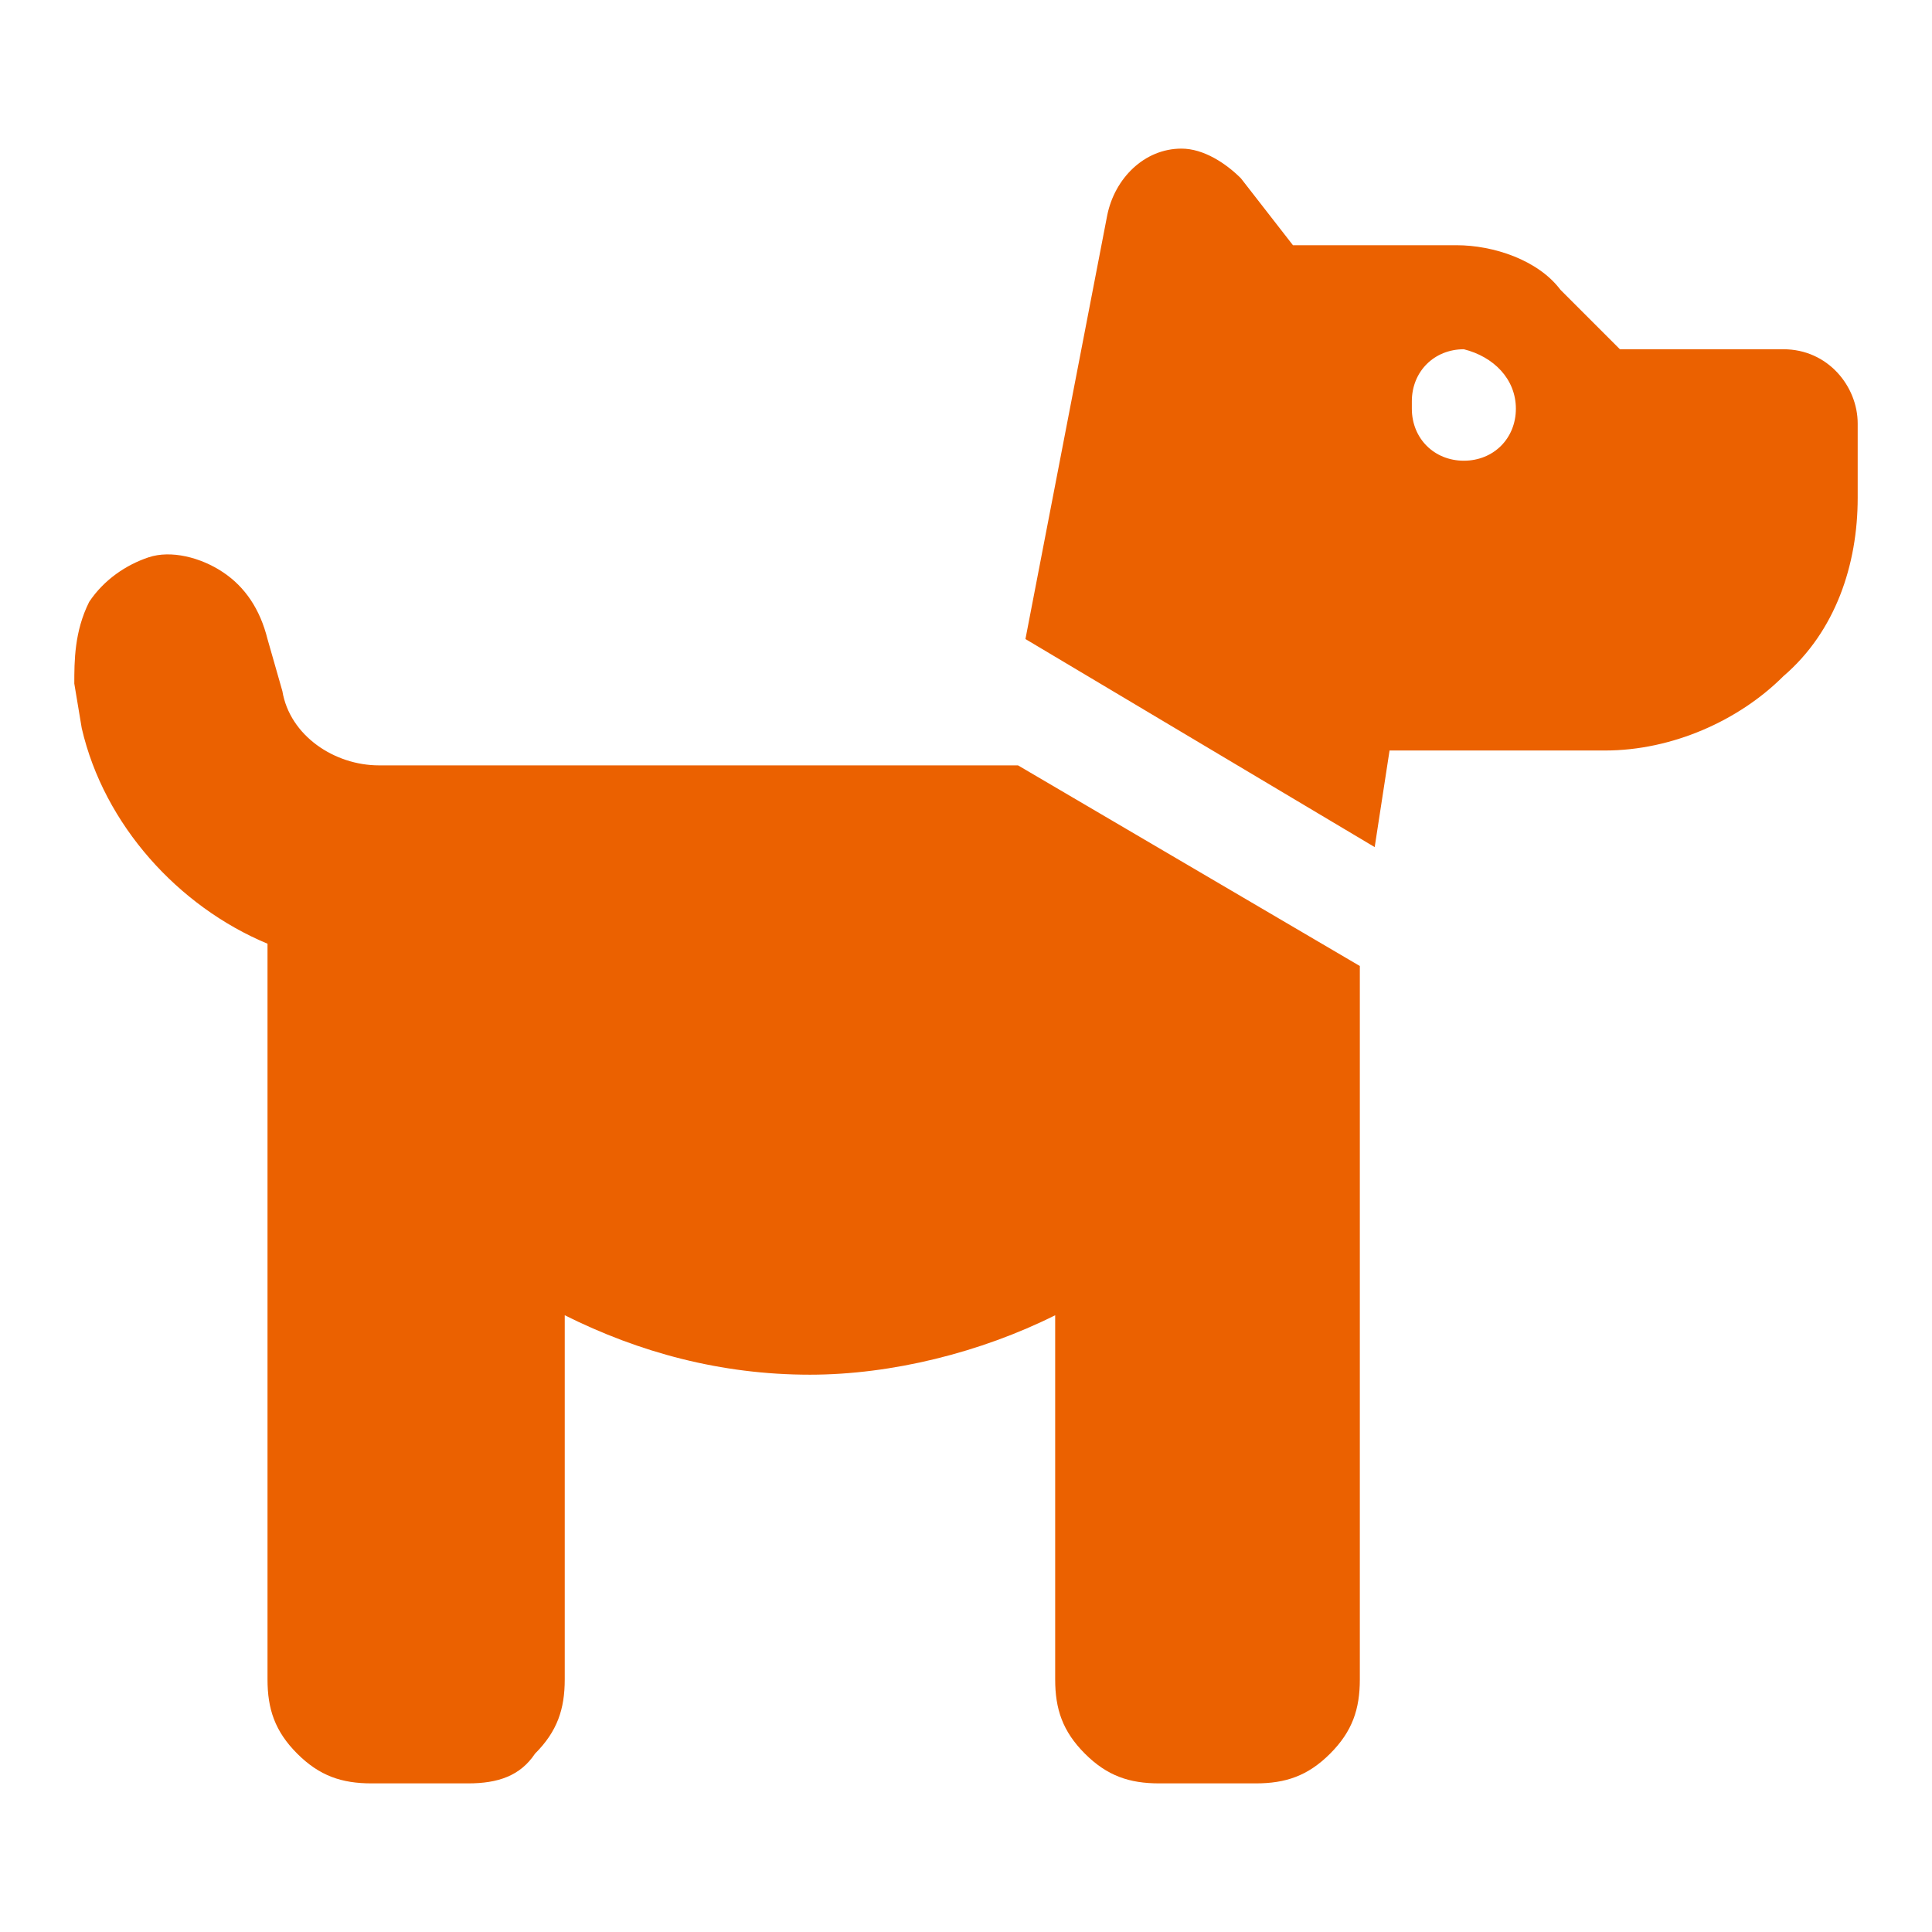 <svg version="1.1" id="レイヤー_1" xmlns="http://www.w3.org/2000/svg" x="0" y="0" viewBox="0 0 26 26" xml:space="preserve"><path id="dog" d="M14.9 2.9c.1-.5.5-.9 1-.9.3 0 .6.2.8.4l.7.9h2.2c.5 0 1.1.2 1.4.6l.8.8H24c.6 0 1 .5 1 1v1c0 .9-.3 1.8-1 2.4-.6.6-1.5 1-2.4 1h-2.9l-.2 1.3-4.7-2.8 1.1-5.7zm4.8 1.8c-.4 0-.7.3-.7.7v.1c0 .4.3.7.7.7s.7-.3.7-.7c0-.4-.3-.7-.7-.8zM18.3 13v9.6c0 .4-.1.7-.4 1-.3.3-.6.4-1 .4h-1.3c-.4 0-.7-.1-1-.4-.3-.3-.4-.6-.4-1v-4.9c-1 .5-2.2.8-3.3.8-1.2 0-2.3-.3-3.3-.8v4.9c0 .4-.1.7-.4 1-.2.3-.5.4-.9.4H5c-.4 0-.7-.1-1-.4-.3-.3-.4-.6-.4-1v-9.9c-1.2-.5-2.2-1.6-2.5-2.9L1 9.2c0-.3 0-.7.2-1.1.2-.3.5-.5.8-.6.3-.1.7 0 1 .2.3.2.5.5.6.9l.2.7c.1.6.7 1 1.3 1h8.6l4.6 2.7z" fill="#eb6100"/><path fill="none" d="M0 0h26v26H0z"/></svg>